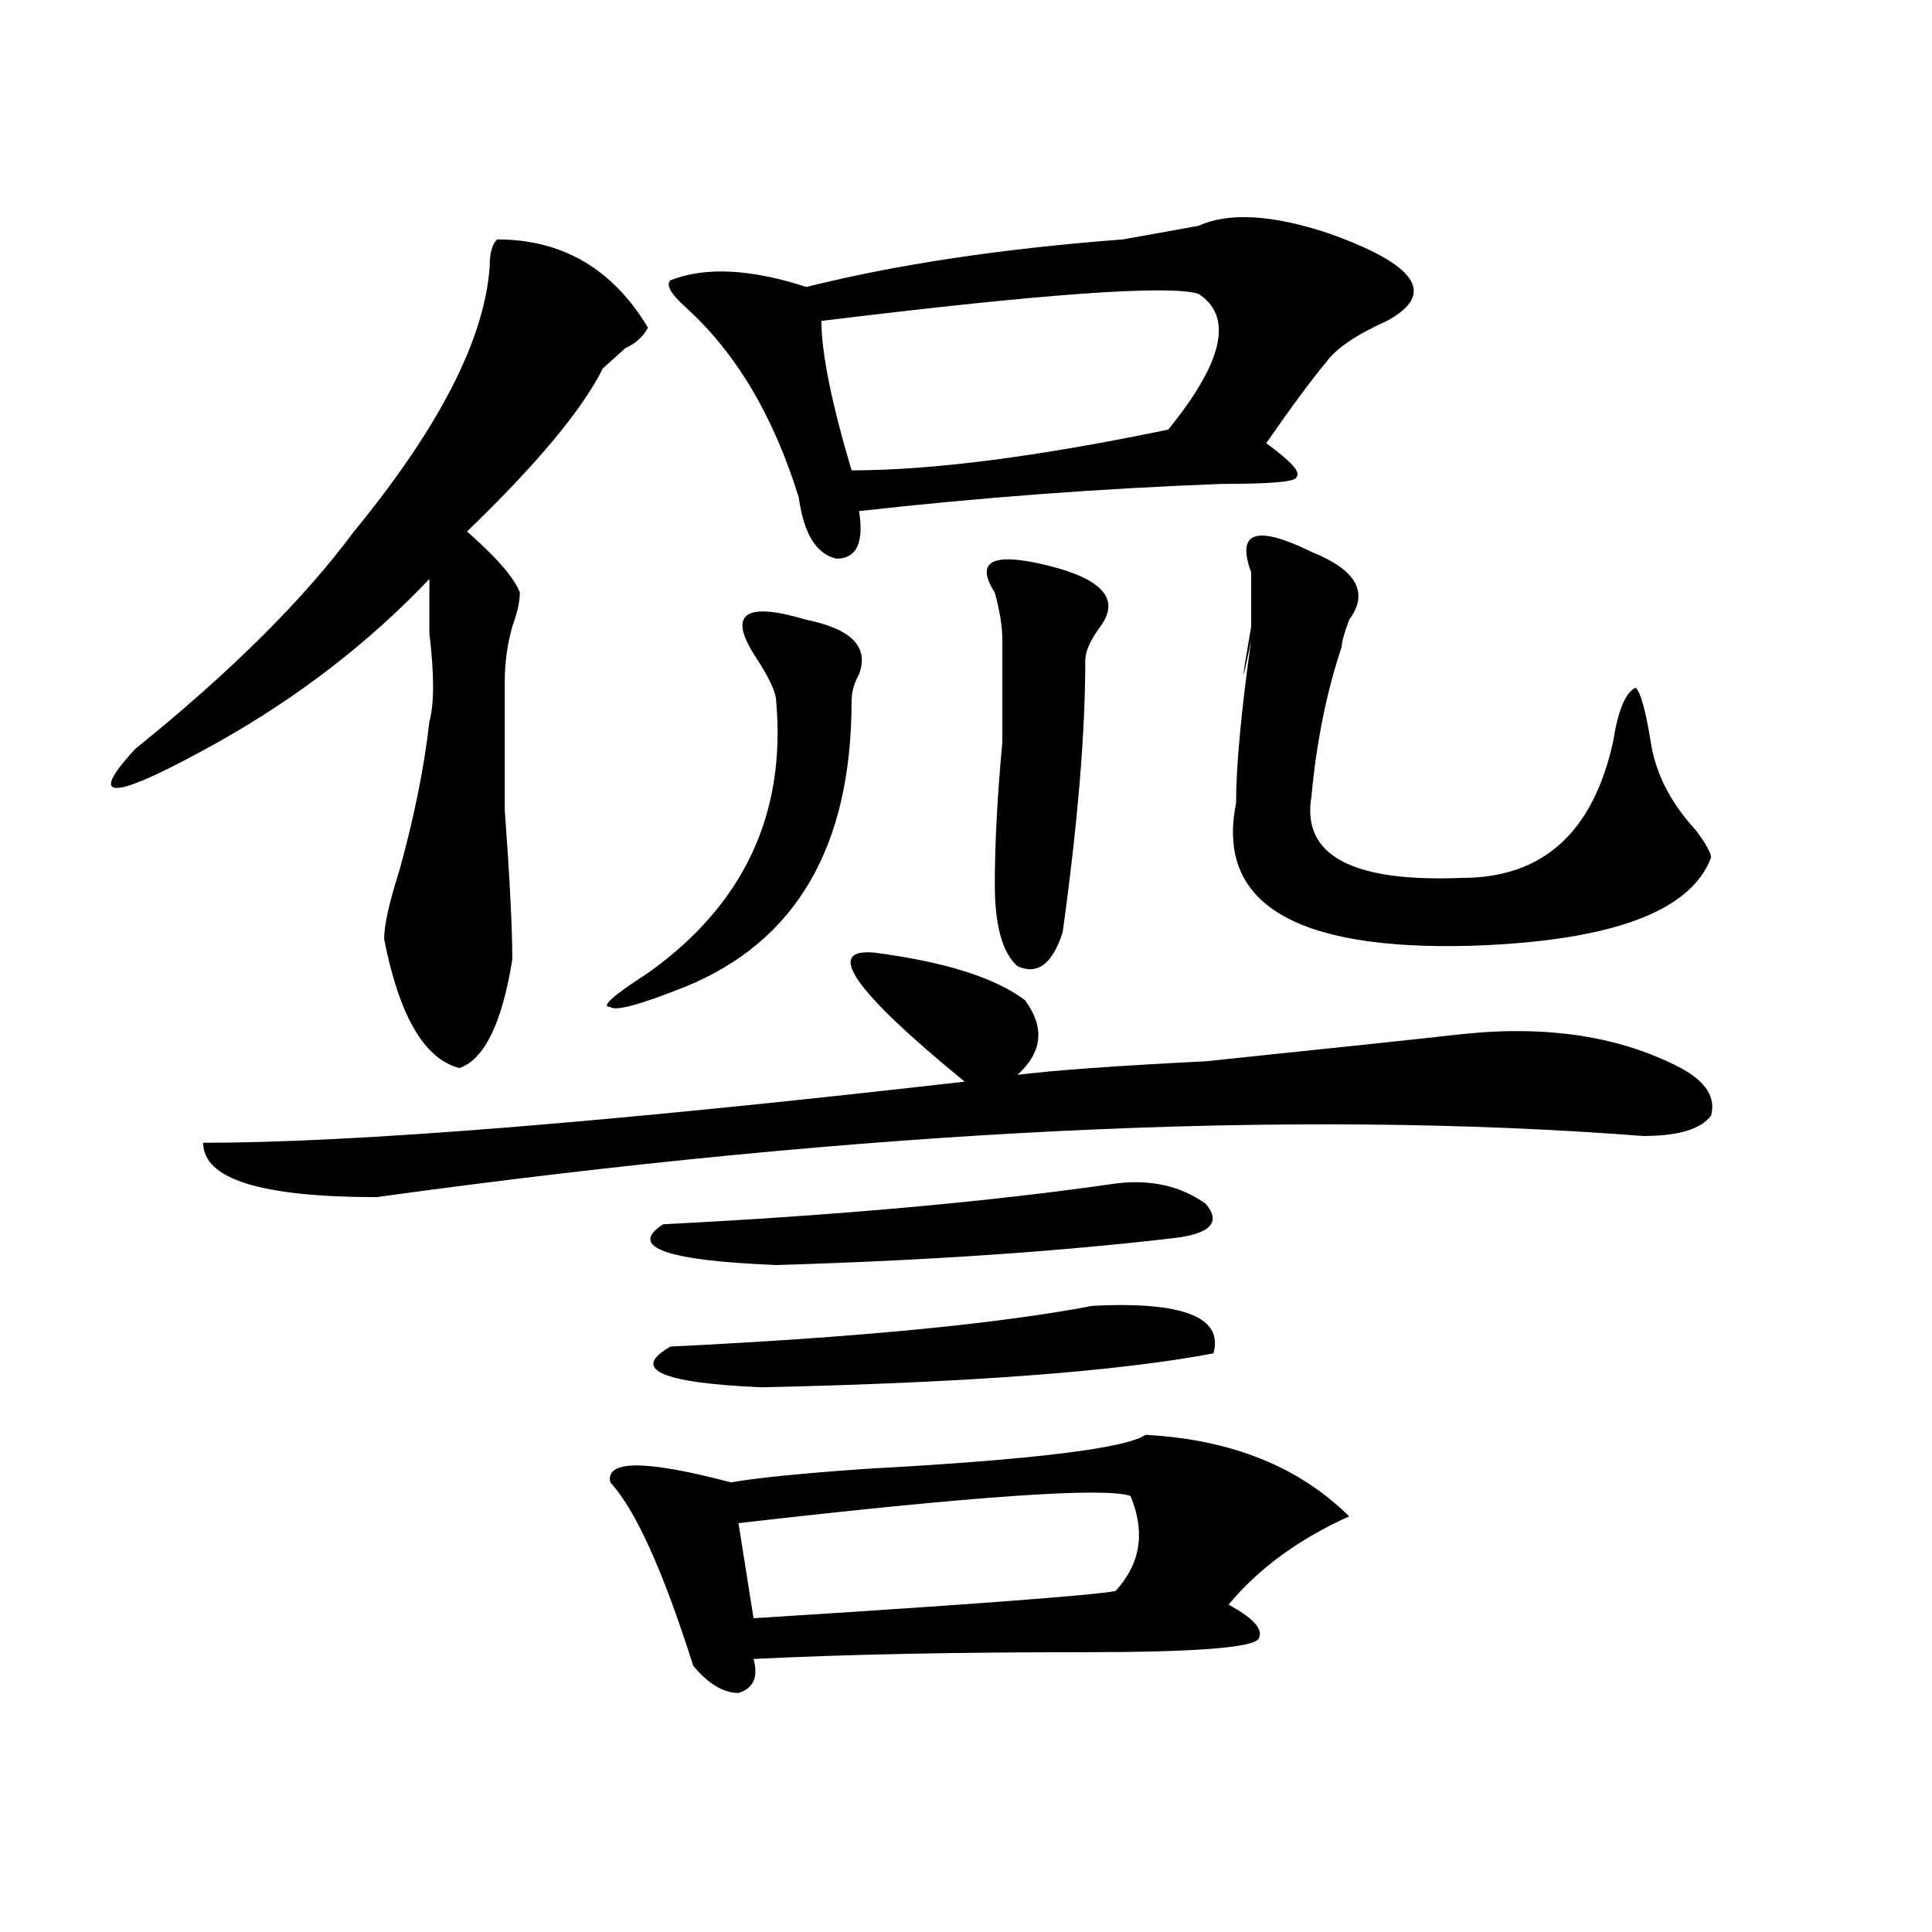 <?xml version="1.0" encoding="utf-8"?>
<!-- Generator: Adobe Illustrator 16.0.0, SVG Export Plug-In . SVG Version: 6.00 Build 0)  -->
<!DOCTYPE svg PUBLIC "-//W3C//DTD SVG 1.1//EN" "http://www.w3.org/Graphics/SVG/1.1/DTD/svg11.dtd">
<svg version="1.1" id="图层_1" xmlns="http://www.w3.org/2000/svg" xmlns:xlink="http://www.w3.org/1999/xlink" x="0px" y="0px"
	 width="1000px" height="1000px" viewBox="0 0 1000 1000" enable-background="new 0 0 1000 1000" xml:space="preserve">
<path d="M257.359,123.922c33.779,0,59.815,15.271,78.047,45.703c-2.622,4.725-6.524,8.24-11.707,10.547
	c-5.244,4.725-9.146,8.24-11.707,10.547c-10.427,21.094-33.841,49.219-70.242,84.375l3.902,3.516
	c12.987,11.756,20.792,21.094,23.414,28.125c0,4.725-1.342,10.547-3.902,17.578c-2.622,9.394-3.902,18.787-3.902,28.125
	c0,14.063,0,36.365,0,66.797c2.561,35.156,3.902,60.975,3.902,77.344c-5.244,32.85-14.329,51.581-27.316,56.25
	c-18.231-4.669-31.219-26.916-39.023-66.797c0-7.031,2.561-18.731,7.805-35.156c7.805-28.125,12.987-53.888,15.609-77.344
	c2.561-9.338,2.561-24.609,0-45.703c0-11.7,0-21.094,0-28.125c-31.219,32.85-67.682,60.975-109.266,84.375
	c-54.633,30.487-68.962,31.641-42.926,3.516c49.389-39.825,87.132-77.344,113.168-112.5c44.206-53.888,67.62-99.591,70.242-137.109
	C253.457,130.953,254.737,126.284,257.359,123.922z M452.477,493.063c36.401,4.725,62.438,12.909,78.047,24.609
	c10.365,14.063,9.085,26.972-3.902,38.672c18.17-2.307,50.73-4.669,97.559-7.031c67.62-7.031,111.826-11.7,132.68-14.063
	c44.206-4.669,81.949,1.209,113.168,17.578c12.987,7.031,18.17,15.271,15.609,24.609c-5.244,7.031-16.951,10.547-35.121,10.547
	c-182.13-14.063-400.661-3.516-655.594,31.641c-59.877,0-89.754-9.338-89.754-28.125c78.047,0,209.385-10.547,394.137-31.641
	C442.05,513.003,426.44,490.756,452.477,493.063z M417.355,320.797c23.414,4.725,32.499,14.063,27.316,28.125
	c-2.622,4.725-3.902,9.394-3.902,14.063c0,75.037-28.658,124.256-85.852,147.656c-23.414,9.394-36.463,12.909-39.023,10.547
	c-5.244,0,1.28-5.822,19.512-17.578c49.389-35.156,71.522-82.013,66.34-140.625c0-4.669-3.902-12.854-11.707-24.609
	C376.99,317.281,386.137,311.459,417.355,320.797z M592.961,742.672c44.206,2.362,79.327,16.425,105.363,42.188
	c-26.036,11.756-46.828,26.916-62.438,45.703c12.987,7.031,18.17,12.854,15.609,17.578c-2.622,4.669-32.561,7.031-89.754,7.031
	c-67.682,0-124.875,1.153-171.703,3.516c2.561,9.338,0,15.216-7.805,17.578c-7.805,0-15.609-4.725-23.414-14.063
	c-15.609-49.219-29.938-80.859-42.926-94.922c-2.622-11.7,18.17-11.7,62.438,0c12.987-2.307,36.401-4.669,70.242-7.031
	C534.426,755.581,582.534,749.703,592.961,742.672z M577.352,612.594c18.17-2.307,33.779,1.209,46.828,10.547
	c7.805,9.394,2.561,15.271-15.609,17.578c-59.877,7.031-128.777,11.756-206.824,14.063c-57.255-2.307-76.767-9.338-58.535-21.094
	C434.245,629.019,512.292,621.987,577.352,612.594z M565.645,675.875c46.828-2.307,67.62,5.878,62.438,24.609
	c-49.45,9.394-127.497,15.271-234.141,17.578c-52.072-2.307-67.682-9.338-46.828-21.094
	C443.33,692.3,516.194,685.269,565.645,675.875z M686.617,120.406c46.828,16.425,57.193,31.641,31.219,45.703
	c-15.609,7.031-26.036,14.063-31.219,21.094c-7.805,9.394-18.231,23.456-31.219,42.188c12.987,9.394,18.17,15.271,15.609,17.578
	c0,2.362-13.049,3.516-39.023,3.516c-62.438,2.362-124.875,7.031-187.313,14.063c2.561,16.425-1.342,24.609-11.707,24.609
	c-10.427-2.307-16.951-12.854-19.512-31.641c-13.049-42.188-32.561-74.981-58.535-98.438c-7.805-7.031-10.427-11.7-7.805-14.063
	c18.17-7.031,41.584-5.822,70.242,3.516c46.828-11.7,101.461-19.885,163.898-24.609c12.987-2.307,25.975-4.669,39.023-7.031
	C635.887,109.859,657.959,111.068,686.617,120.406z M585.156,774.313c-13.049-4.669-80.669,0-202.922,14.063l7.805,49.219
	c111.826-7.031,174.264-11.756,187.313-14.063C590.339,809.469,592.961,793.1,585.156,774.313z M620.277,152.047
	c-15.609-4.669-80.669,0-195.117,14.063c0,16.425,5.183,42.188,15.609,77.344c41.584,0,96.217-7.031,163.898-21.094
	C633.265,187.203,638.447,163.803,620.277,152.047z M542.23,292.672c28.597,7.031,37.682,17.578,27.316,31.641
	c-5.244,7.031-7.805,12.909-7.805,17.578c0,37.519-3.902,84.375-11.707,140.625c-5.244,16.425-13.049,22.303-23.414,17.578
	c-7.805-7.031-11.707-21.094-11.707-42.188s1.28-45.703,3.902-73.828c0-23.4,0-40.979,0-52.734c0-7.031-1.342-15.216-3.902-24.609
	C504.487,290.365,513.572,285.641,542.23,292.672z M678.813,285.641c23.414,9.394,29.877,21.094,19.512,35.156
	c-2.622,7.031-3.902,11.756-3.902,14.063c-7.805,23.456-13.049,49.219-15.609,77.344c-5.244,30.487,20.792,44.55,78.047,42.188
	c41.584,0,67.62-23.4,78.047-70.313c2.561-16.369,6.463-25.763,11.707-28.125c2.561,2.362,5.183,11.756,7.805,28.125
	c2.561,16.425,10.365,31.641,23.414,45.703c5.183,7.031,7.805,11.756,7.805,14.063c-10.427,28.125-52.072,43.396-124.875,45.703
	c-91.096,2.362-131.399-22.247-120.973-73.828c0-18.731,2.561-46.856,7.805-84.375c-5.244,25.818-5.244,23.456,0-7.031
	c0-7.031,0-16.369,0-28.125C639.789,275.094,650.154,271.578,678.813,285.641z"/>
</svg>
